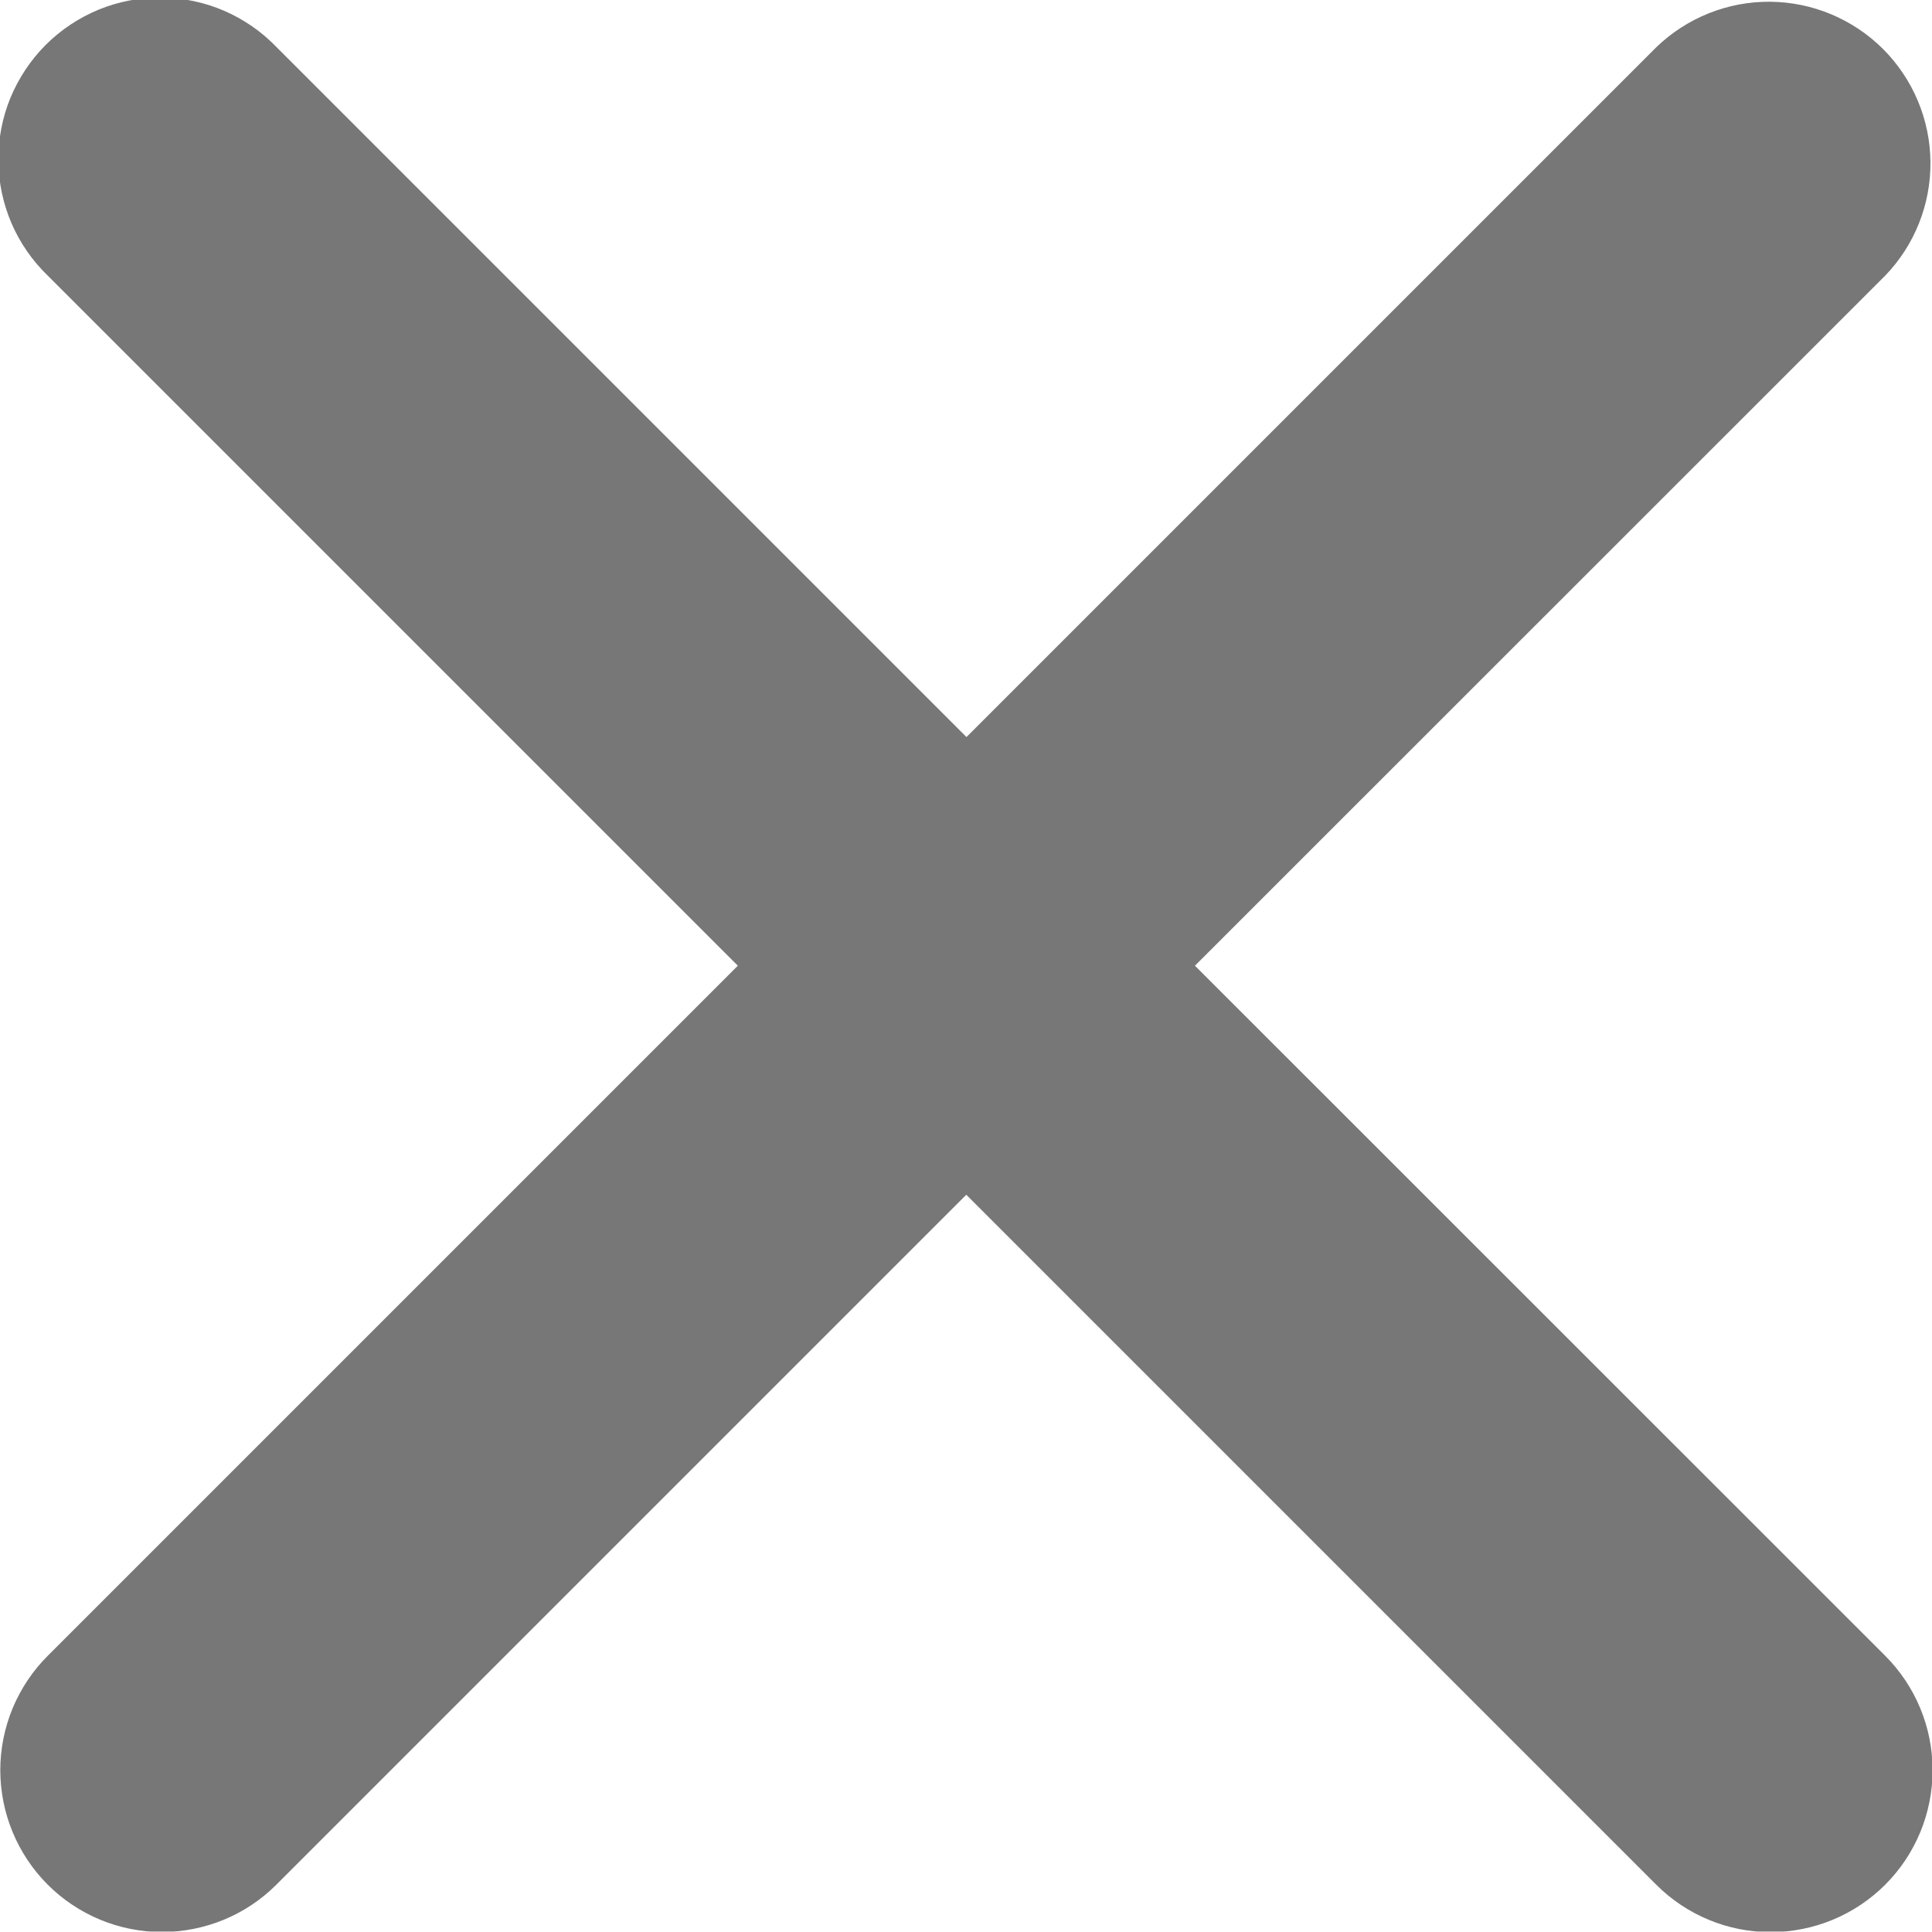 <svg width="20" height="20" viewBox="0 0 20 20" fill="none" xmlns="http://www.w3.org/2000/svg">
<g clip-path="url(#clip0_171_226)">
<path d="M12.37 9.997L19.515 2.854C19.82 2.538 19.988 2.115 19.984 1.677C19.98 1.238 19.804 0.819 19.494 0.508C19.183 0.198 18.764 0.022 18.325 0.018C17.887 0.014 17.464 0.183 17.148 0.487L10.005 7.63L2.862 0.487C2.708 0.327 2.523 0.199 2.319 0.111C2.114 0.023 1.895 -0.023 1.672 -0.025C1.45 -0.027 1.229 0.015 1.023 0.099C0.817 0.184 0.63 0.308 0.473 0.465C0.316 0.622 0.192 0.81 0.107 1.015C0.023 1.221 -0.019 1.442 -0.017 1.664C-0.015 1.887 0.031 2.106 0.119 2.311C0.207 2.515 0.335 2.7 0.495 2.854L7.638 9.997L0.495 17.14C0.339 17.295 0.216 17.48 0.131 17.683C0.047 17.886 0.003 18.104 0.003 18.323C0.003 18.543 0.046 18.761 0.13 18.964C0.214 19.168 0.337 19.352 0.492 19.508C0.647 19.664 0.832 19.787 1.035 19.872C1.238 19.956 1.455 20 1.675 20C2.119 20 2.546 19.825 2.86 19.511L10.003 12.368L17.146 19.511C17.46 19.825 17.887 20.002 18.331 20.001C18.776 20.001 19.202 19.824 19.516 19.51C19.83 19.196 20.006 18.769 20.006 18.325C20.006 17.88 19.829 17.454 19.515 17.14L12.37 9.997Z" fill="#777777"/>
</g>
<defs>
<clipPath id="clip0_171_226">
<rect width="20" height="19.995" fill="white"/>
</clipPath>
</defs>
</svg>
